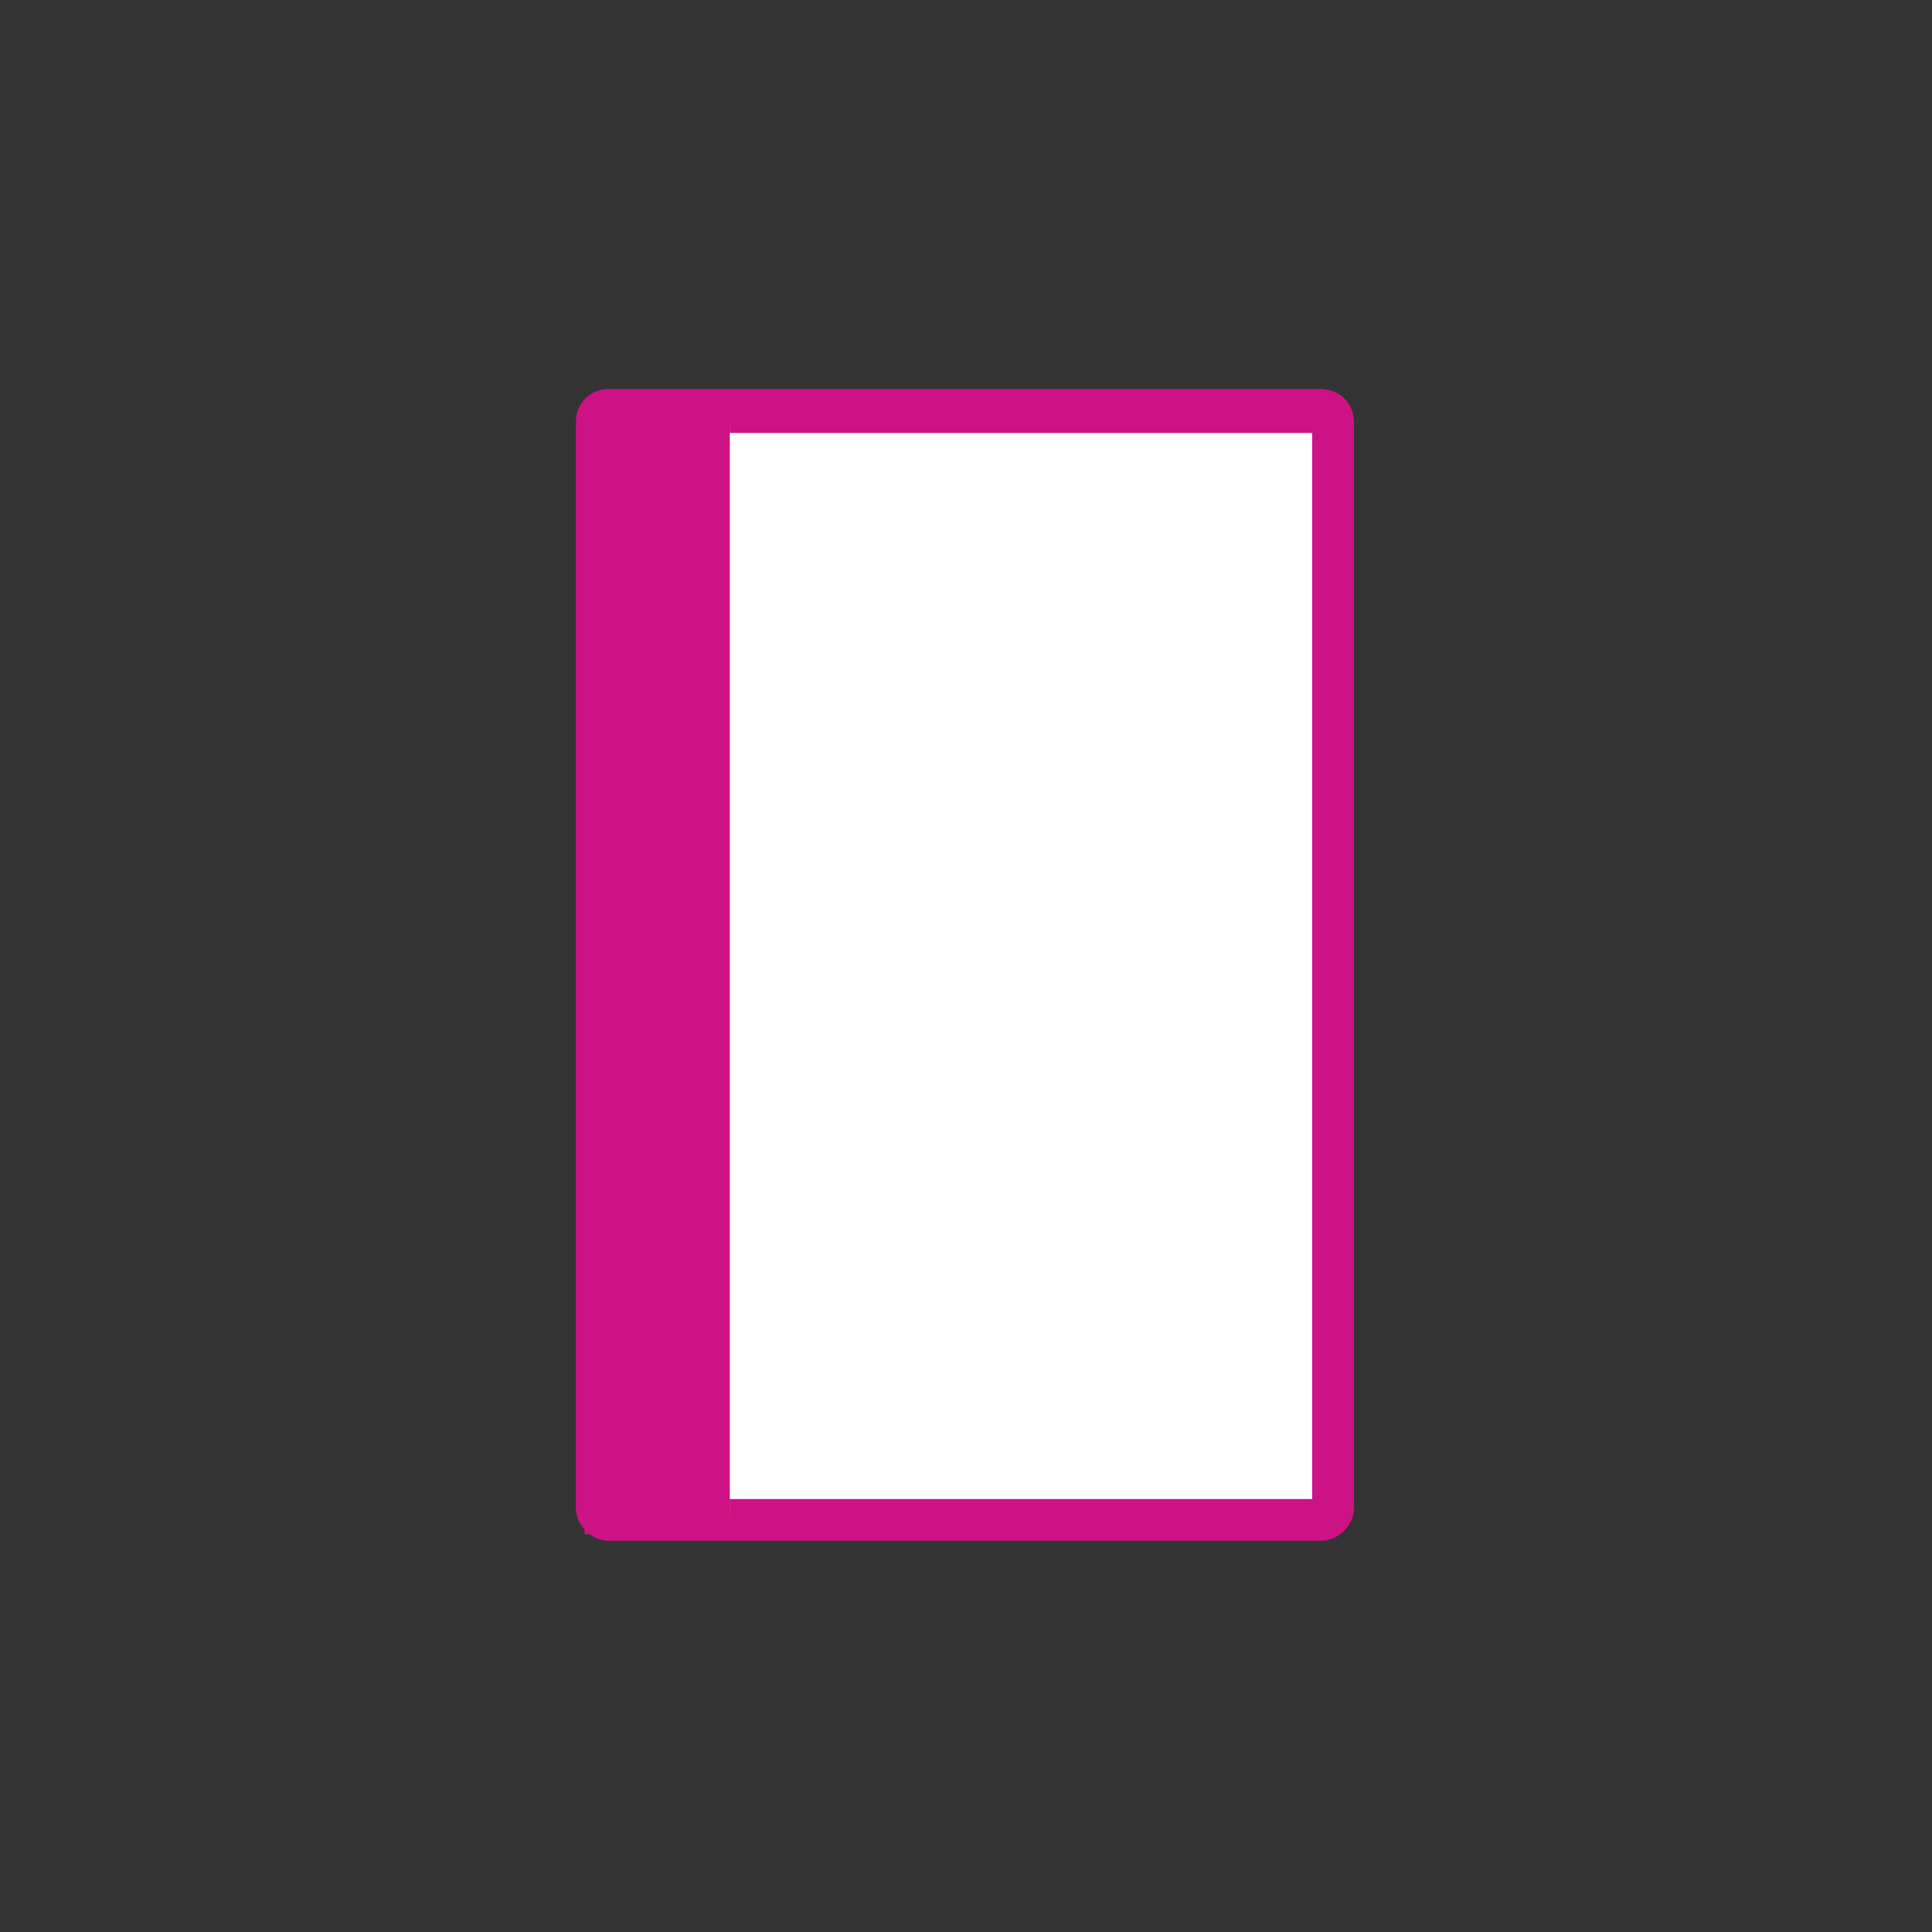 <?xml version="1.0" encoding="UTF-8"?>
<svg id="Layer_2" data-name="Layer 2" xmlns="http://www.w3.org/2000/svg" version="1.1" viewBox="0 0 87.9 87.9">
  <rect x="0" y="0" width="87.9" height="87.9" fill="#333333" stroke="none"/>
  <defs>
    <style>
      .cls-1 {
        fill: #f29100;
      }

      .cls-1, .cls-2, .cls-3 {
        stroke-width: 0px;
      }

      .cls-2 {
        fill: #cd1285;
      }

      .cls-3 {
        fill: #fff;
      }
    </style>
  </defs>
  <g id="Vrstva_1" data-name="Vrstva 1">
    <g>
      <path class="cls-3" d="M27.7,69.2c-.3,0-.5-.2-.5-.5V19.2c0-.3.2-.5.5-.5h32.4c.3,0,.5.2.5.5v49.4c0,.3-.2.5-.5.5H27.7Z"/>
      <path class="cls-2" d="M59.7,19.7v48.5h-31.5V19.7h31.5M60.2,17.7H27.7c-.9,0-1.5.7-1.5,1.5v49.4c0,.8.7,1.5,1.5,1.5h32.4c.8,0,1.5-.7,1.5-1.5V19.2c0-.9-.7-1.5-1.5-1.5h0Z"/>
      <polyline class="cls-1" points="31.7 19.3 31.7 69.1 33.2 69.1 33.2 19.3"/>
      <rect class="cls-2" x="27.4" y="19.2" width="5.1" height="49.8"/>
      <polygon class="cls-2" points="32.5 69.1 32.5 68.3 28.1 68.3 28.1 20 31.7 20 31.7 69.1 32.5 69.1 32.5 68.3 32.5 69.1 33.2 69.1 33.2 18.5 26.6 18.5 26.6 69.8 33.2 69.8 33.2 69.1 32.5 69.1"/>
    </g>
  </g>
</svg>